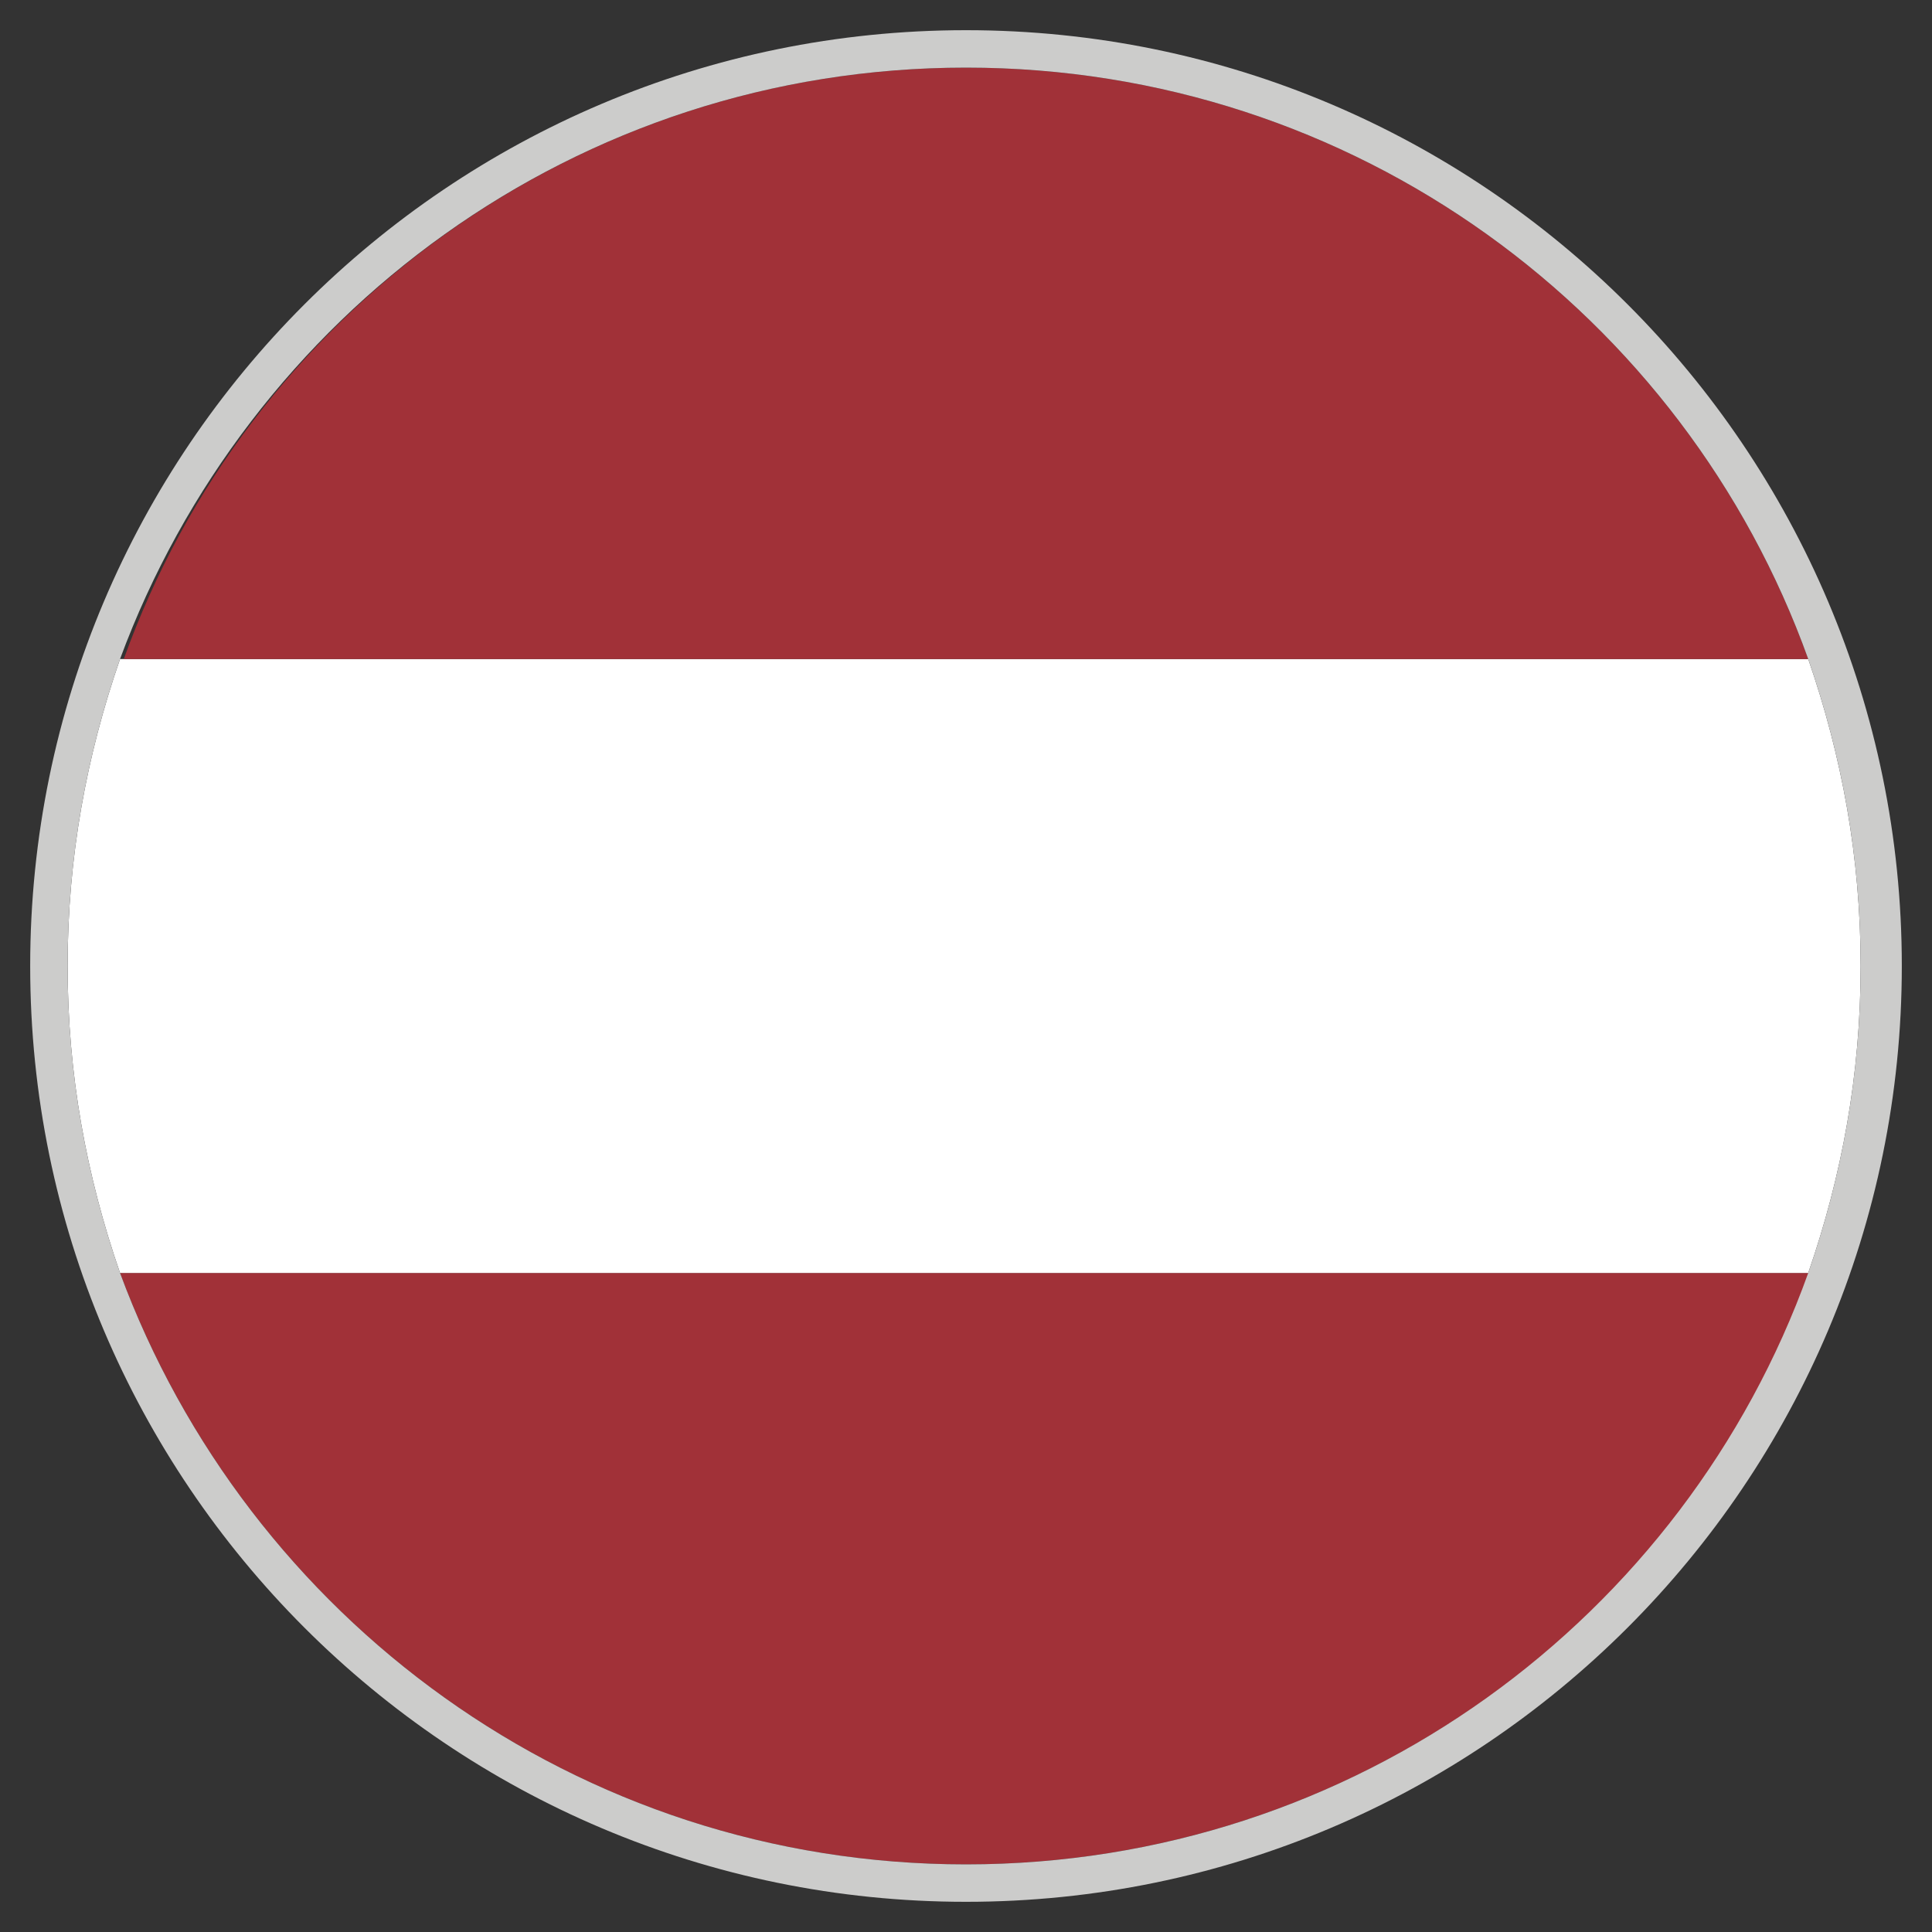 <!-- Generated by IcoMoon.io -->
<svg version="1.1" xmlns="http://www.w3.org/2000/svg" width="32" height="32" viewBox="0 0 32 32">
<rect x="0" y="0" width="32" height="32" fill="#333333" stroke="none"/>
<title>lv</title>
<path fill="#a13138" d="M16 30.88c6.448 0 11.904-4.092 14.012-9.796h-28.024c2.108 5.704 7.564 9.796 14.012 9.796z"></path>
<path fill="#fff" d="M1.12 16c0 1.798 0.31 3.472 0.868 5.084h27.962c0.558-1.612 0.868-3.286 0.868-5.084s-0.31-3.472-0.868-5.084h-27.962c-0.558 1.612-0.868 3.286-0.868 5.084z"></path>
<path fill="#a13138" d="M29.95 10.916c-2.046-5.704-7.502-9.796-13.95-9.796s-11.904 4.092-13.95 9.796h27.9z"></path>
<path fill="#cccccb" d="M31.5 16c0-8.556-6.944-15.5-15.5-15.5s-15.5 6.944-15.5 15.5 6.944 15.5 15.5 15.5 15.5-6.944 15.5-15.5zM16 1.12c6.448 0 11.904 4.092 13.95 9.796 0 0 0 0 0 0 0.558 1.612 0.868 3.286 0.868 5.084s-0.31 3.472-0.868 5.084c-2.046 5.704-7.502 9.796-13.95 9.796s-11.904-4.092-14.012-9.796c-0.558-1.612-0.868-3.286-0.868-5.084s0.31-3.472 0.868-5.084c0 0 0 0 0 0 2.108-5.704 7.564-9.796 14.012-9.796z"></path>
</svg>
